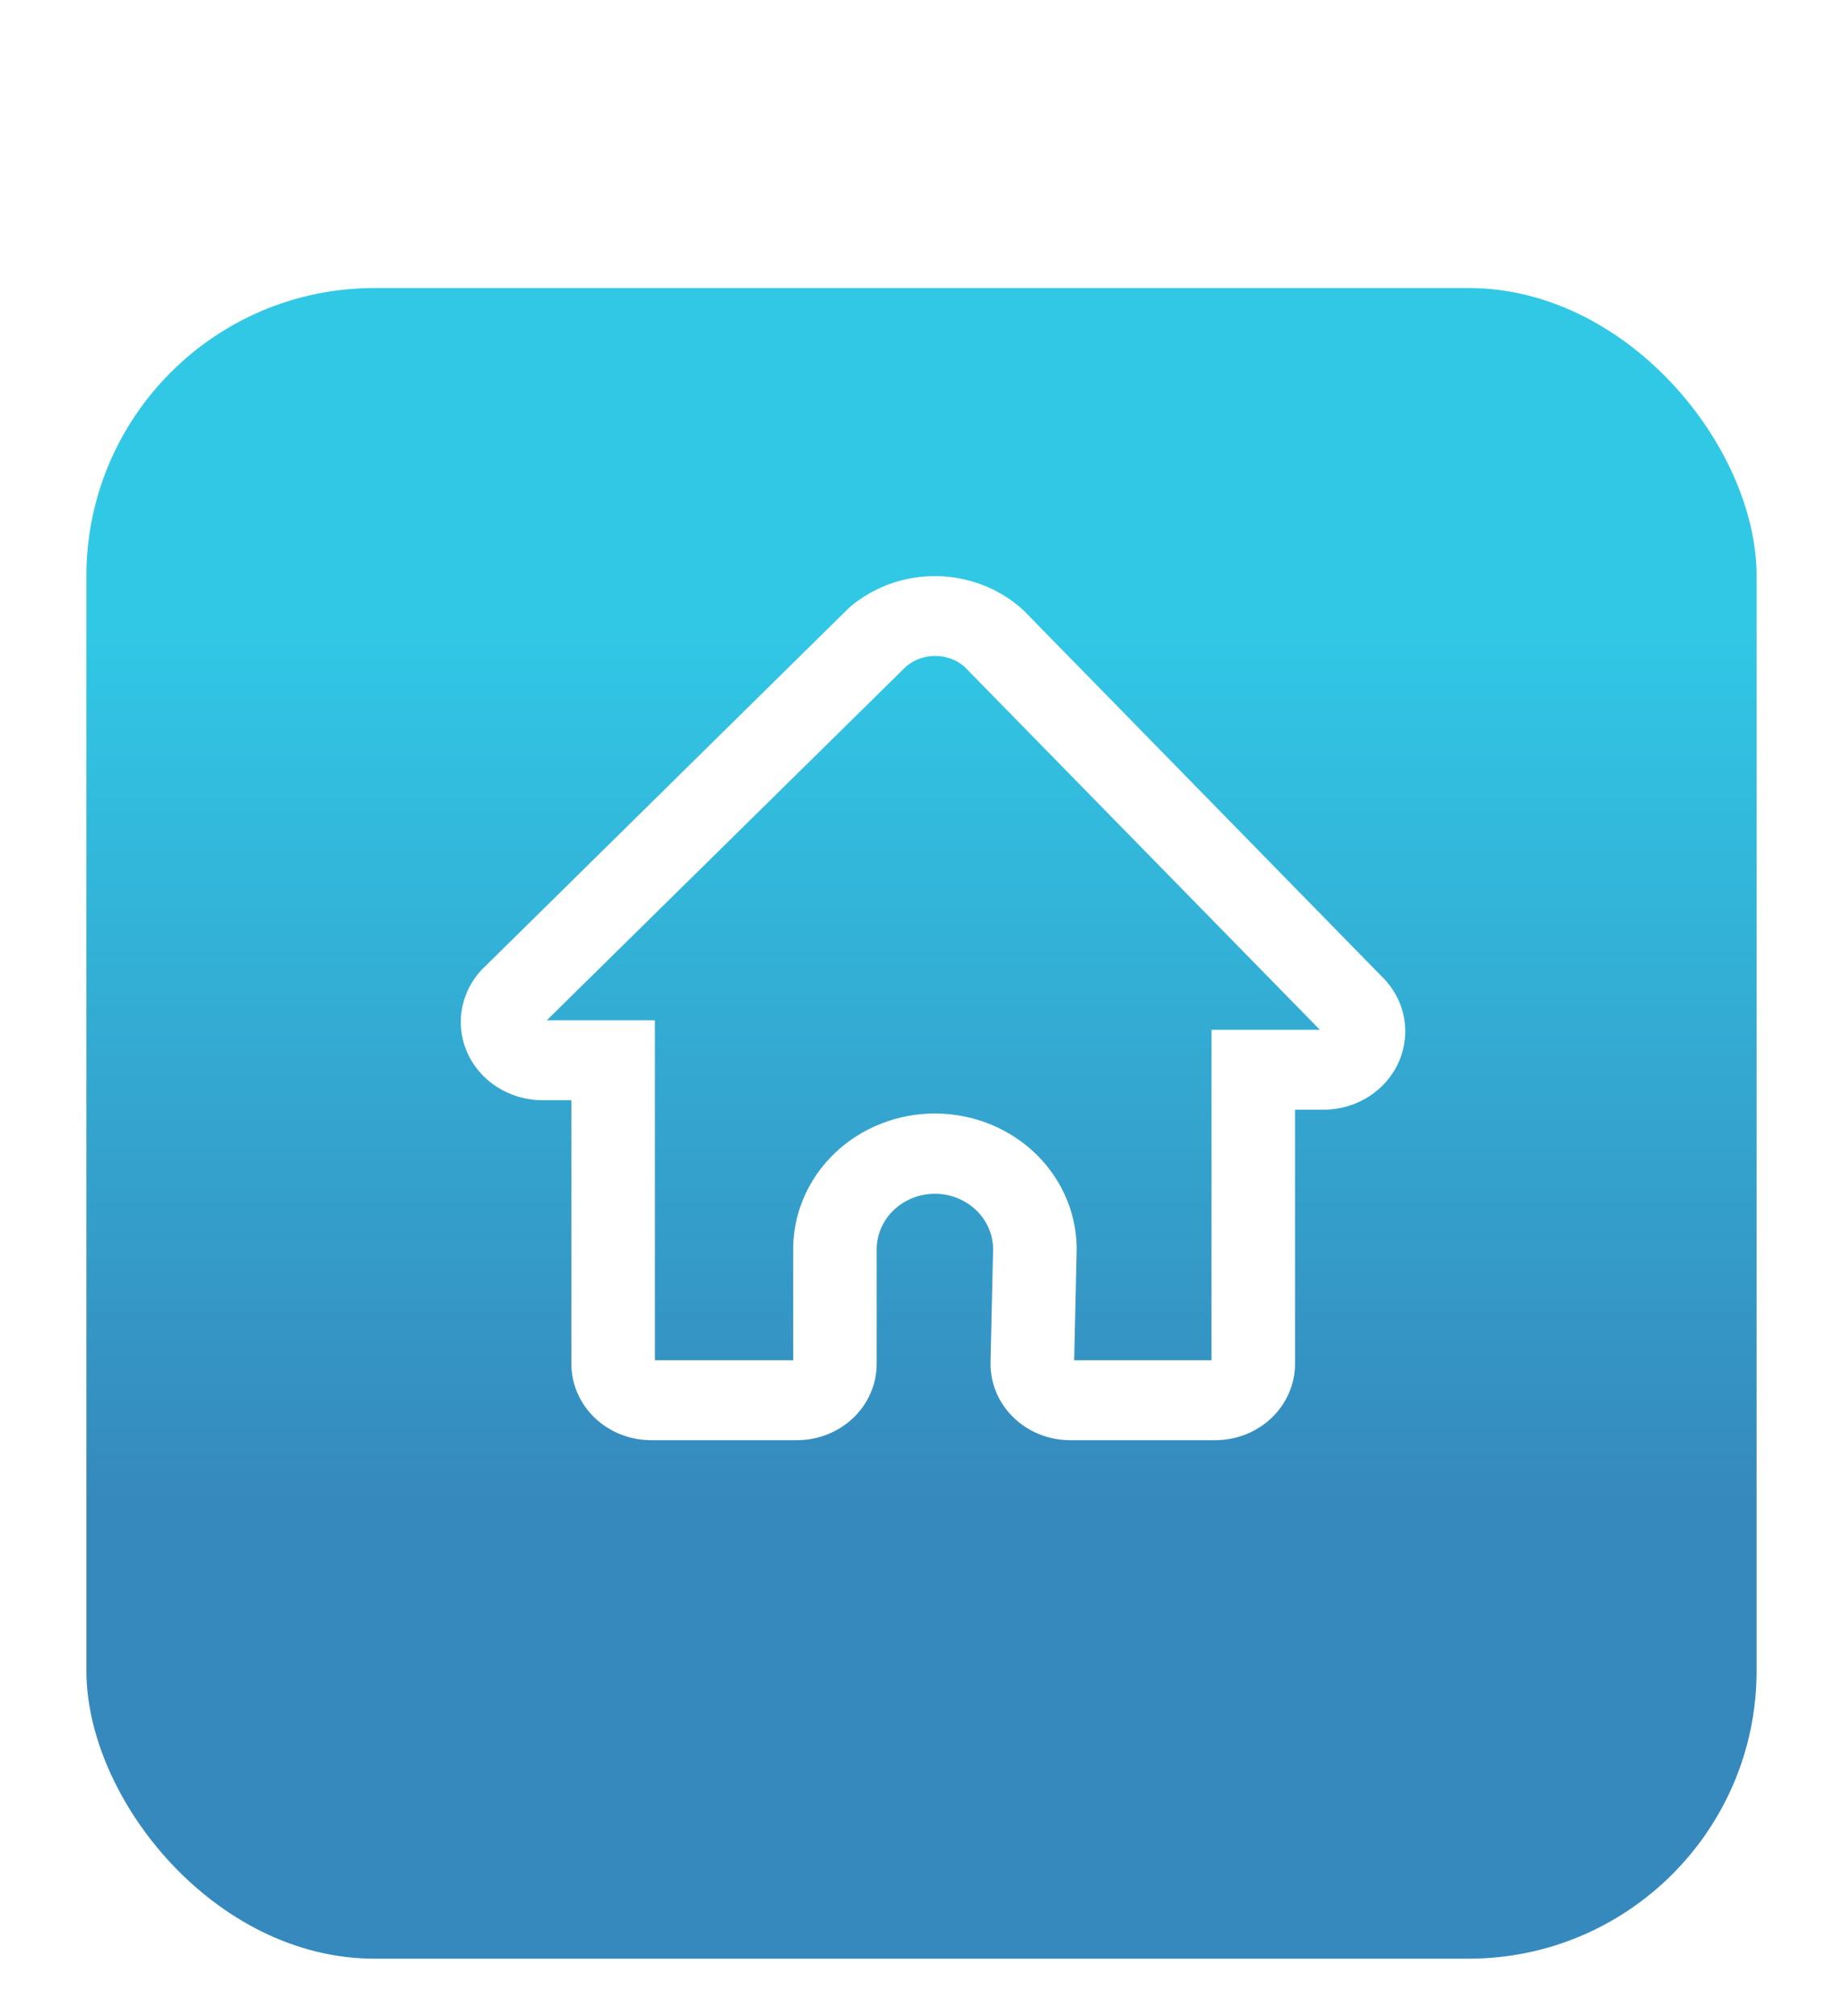 <svg width="64" height="70" viewBox="0 0 64 70" fill="none" xmlns="http://www.w3.org/2000/svg">
<g clip-path="url(#clip0_39_6)">
<g filter="url(#filter0_d_39_6)">
<rect x="3" y="6" width="58" height="58" rx="10" fill="url(#paint0_linear_39_6)"/>
</g>
<g clip-path="url(#clip1_39_6)">
<path d="M47.959 33.876L35.562 21.209L35.499 21.15C34.688 20.421 33.62 20.012 32.507 20.001C31.394 19.991 30.318 20.381 29.491 21.094L16.895 33.503C16.48 33.877 16.192 34.361 16.069 34.892C15.945 35.424 15.992 35.979 16.202 36.486C16.413 36.992 16.777 37.426 17.249 37.731C17.721 38.036 18.277 38.199 18.847 38.197H19.841V47.356C19.842 47.705 19.915 48.05 20.056 48.372C20.197 48.694 20.403 48.986 20.662 49.232C20.921 49.477 21.228 49.672 21.566 49.803C21.903 49.935 22.265 50.002 22.63 50H27.677C28.41 49.999 29.112 49.72 29.631 49.225C30.15 48.729 30.442 48.057 30.444 47.356V43.443C30.436 43.182 30.482 42.922 30.581 42.678C30.68 42.435 30.829 42.213 31.02 42.026C31.211 41.84 31.44 41.692 31.692 41.592C31.944 41.492 32.215 41.442 32.488 41.445C32.761 41.448 33.031 41.504 33.281 41.609C33.53 41.714 33.755 41.867 33.942 42.058C34.128 42.248 34.273 42.473 34.366 42.719C34.459 42.964 34.499 43.225 34.484 43.486L34.397 47.292C34.389 47.645 34.455 47.996 34.59 48.324C34.725 48.652 34.928 48.951 35.186 49.203C35.444 49.456 35.751 49.656 36.091 49.793C36.431 49.93 36.796 50 37.165 50H42.204C42.937 49.999 43.639 49.72 44.158 49.225C44.677 48.729 44.969 48.057 44.971 47.356V38.527H45.97C46.532 38.524 47.081 38.362 47.547 38.062C48.013 37.761 48.375 37.335 48.588 36.837C48.801 36.339 48.855 35.792 48.743 35.265C48.631 34.738 48.358 34.255 47.959 33.876ZM42.071 35.751V47.225H37.302L37.385 43.546C37.41 42.917 37.303 42.29 37.07 41.701C36.837 41.113 36.484 40.575 36.03 40.119C35.577 39.664 35.032 39.3 34.43 39.049C33.827 38.798 33.177 38.665 32.52 38.658C31.862 38.651 31.21 38.77 30.601 39.009C29.993 39.247 29.44 39.599 28.976 40.045C28.513 40.492 28.147 41.022 27.901 41.605C27.655 42.189 27.533 42.814 27.544 43.443V47.225H22.742V35.422H18.988L31.472 23.132C31.75 22.9 32.106 22.772 32.475 22.772C32.843 22.772 33.2 22.9 33.477 23.132L45.833 35.751H42.071Z" fill="white"/>
</g>
</g>
<defs>
<filter id="filter0_d_39_6" x="-1" y="6" width="66" height="66" filterUnits="userSpaceOnUse" color-interpolation-filters="sRGB">
<feFlood flood-opacity="0" result="BackgroundImageFix"/>
<feColorMatrix in="SourceAlpha" type="matrix" values="0 0 0 0 0 0 0 0 0 0 0 0 0 0 0 0 0 0 127 0" result="hardAlpha"/>
<feOffset dy="4"/>
<feGaussianBlur stdDeviation="2"/>
<feComposite in2="hardAlpha" operator="out"/>
<feColorMatrix type="matrix" values="0 0 0 0 0 0 0 0 0 0 0 0 0 0 0 0 0 0 0.25 0"/>
<feBlend mode="normal" in2="BackgroundImageFix" result="effect1_dropShadow_39_6"/>
<feBlend mode="normal" in="SourceGraphic" in2="effect1_dropShadow_39_6" result="shape"/>
</filter>
<linearGradient id="paint0_linear_39_6" x1="36.925" y1="48.182" x2="36.925" y2="17.6" gradientUnits="userSpaceOnUse">
<stop stop-color="#3689BD"/>
<stop offset="1" stop-color="#31C8E6"/>
</linearGradient>
<clipPath id="clip0_39_6">
<rect width="64" height="70" fill="white"/>
</clipPath>
<clipPath id="clip1_39_6">
<rect width="32.812" height="30" fill="white" transform="translate(16 20)"/>
</clipPath>
</defs>
</svg>
